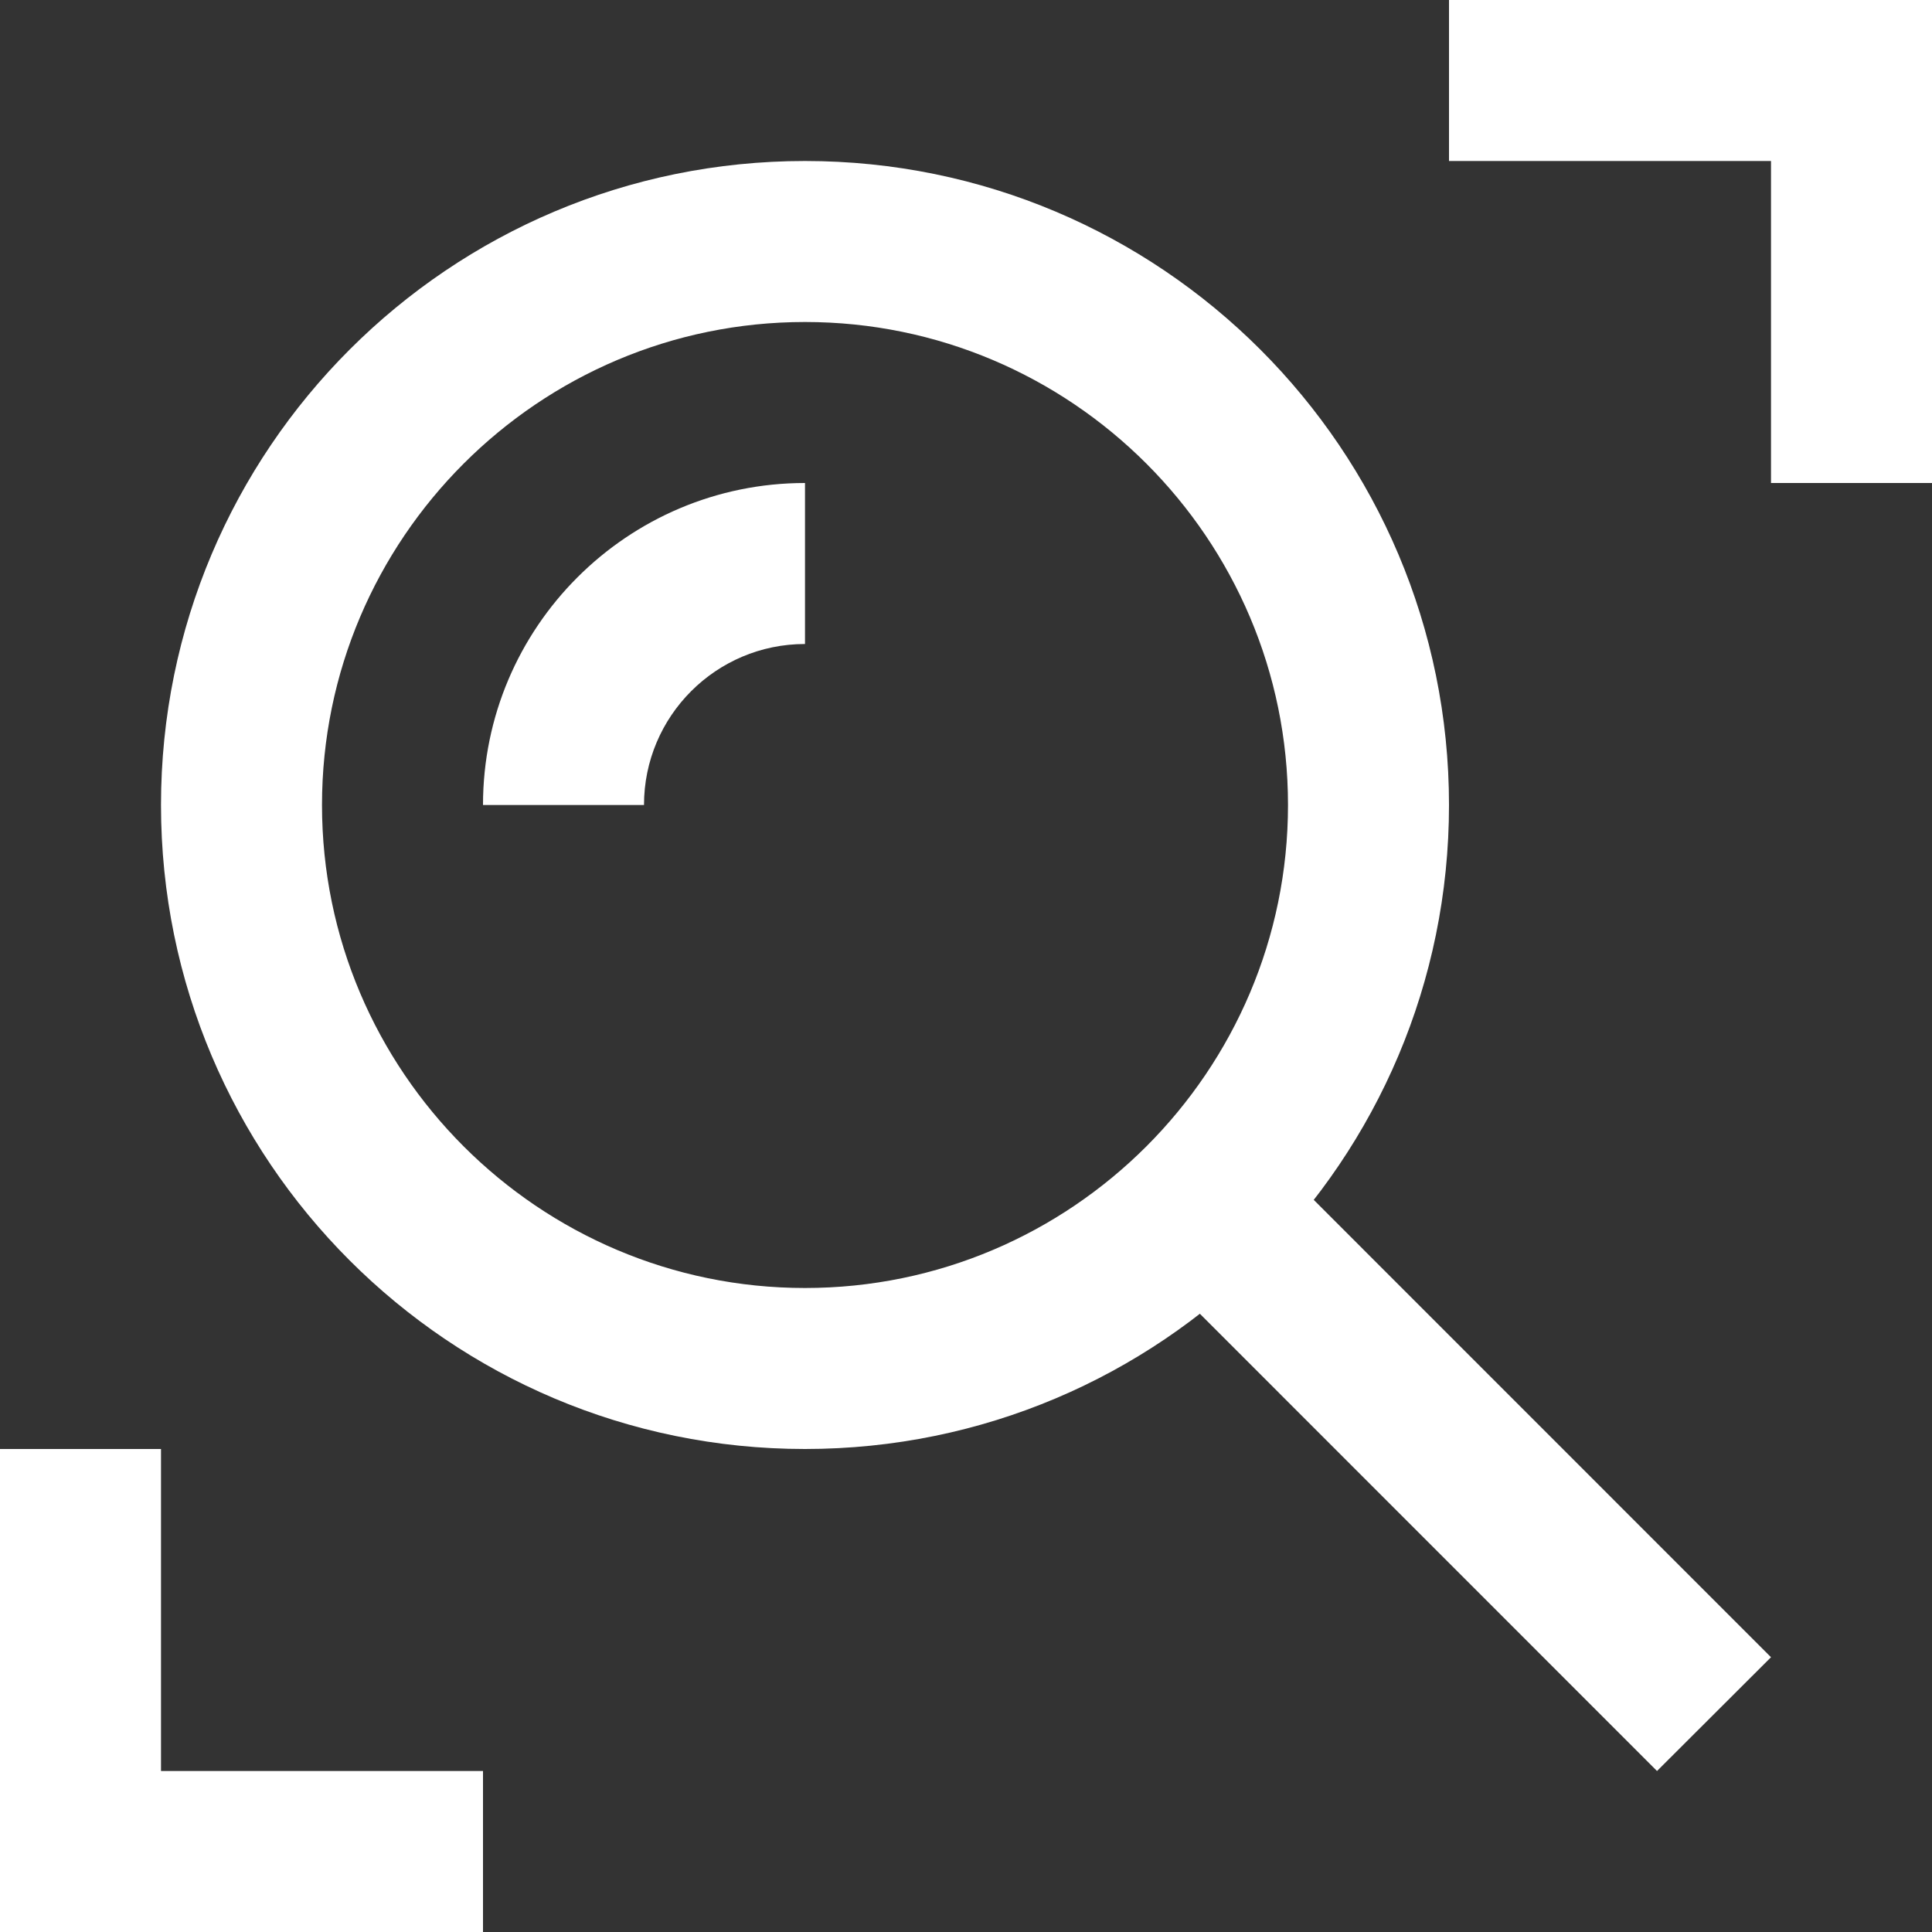 <svg width="18" height="18" viewBox="0 0 18 18" fill="none" xmlns="http://www.w3.org/2000/svg">
<rect x="0" y="0" width="18" height="18" fill="#333333" stroke="none"/>
<g clip-path="url(#clip0_601_5991)">
<path d="M7.5 1.5C4.186 1.5 1.5 4.186 1.5 7.5C1.5 10.814 4.186 13.5 7.5 13.5C10.814 13.5 13.5 10.814 13.5 7.5C13.5 4.186 10.814 1.5 7.5 1.5ZM7.5 12C5.019 12 3 9.981 3 7.5C3 5.019 5.019 3 7.5 3C9.982 3 12 5.019 12 7.5C12 9.981 9.982 12 7.5 12Z" fill="white"/>
<path d="M7.5 6C6.672 6 6 6.672 6 7.5H4.5C4.5 5.845 5.845 4.5 7.5 4.5V6Z" fill="white"/>
<path d="M11.586 10.525L10.525 11.586L15.438 16.5L16.5 15.44L11.586 10.525Z" fill="white"/>
<path d="M1.5 16.5V13.5H0V18H4.5V16.5H1.5Z" fill="white"/>
<path d="M16.5 1.5V4.5H18V0H13.5V1.5H16.5Z" fill="white"/>
</g>
<defs>
<clipPath id="clip0_601_5991">
<rect width="18" height="18" fill="white"/>
</clipPath>
</defs>
</svg>
